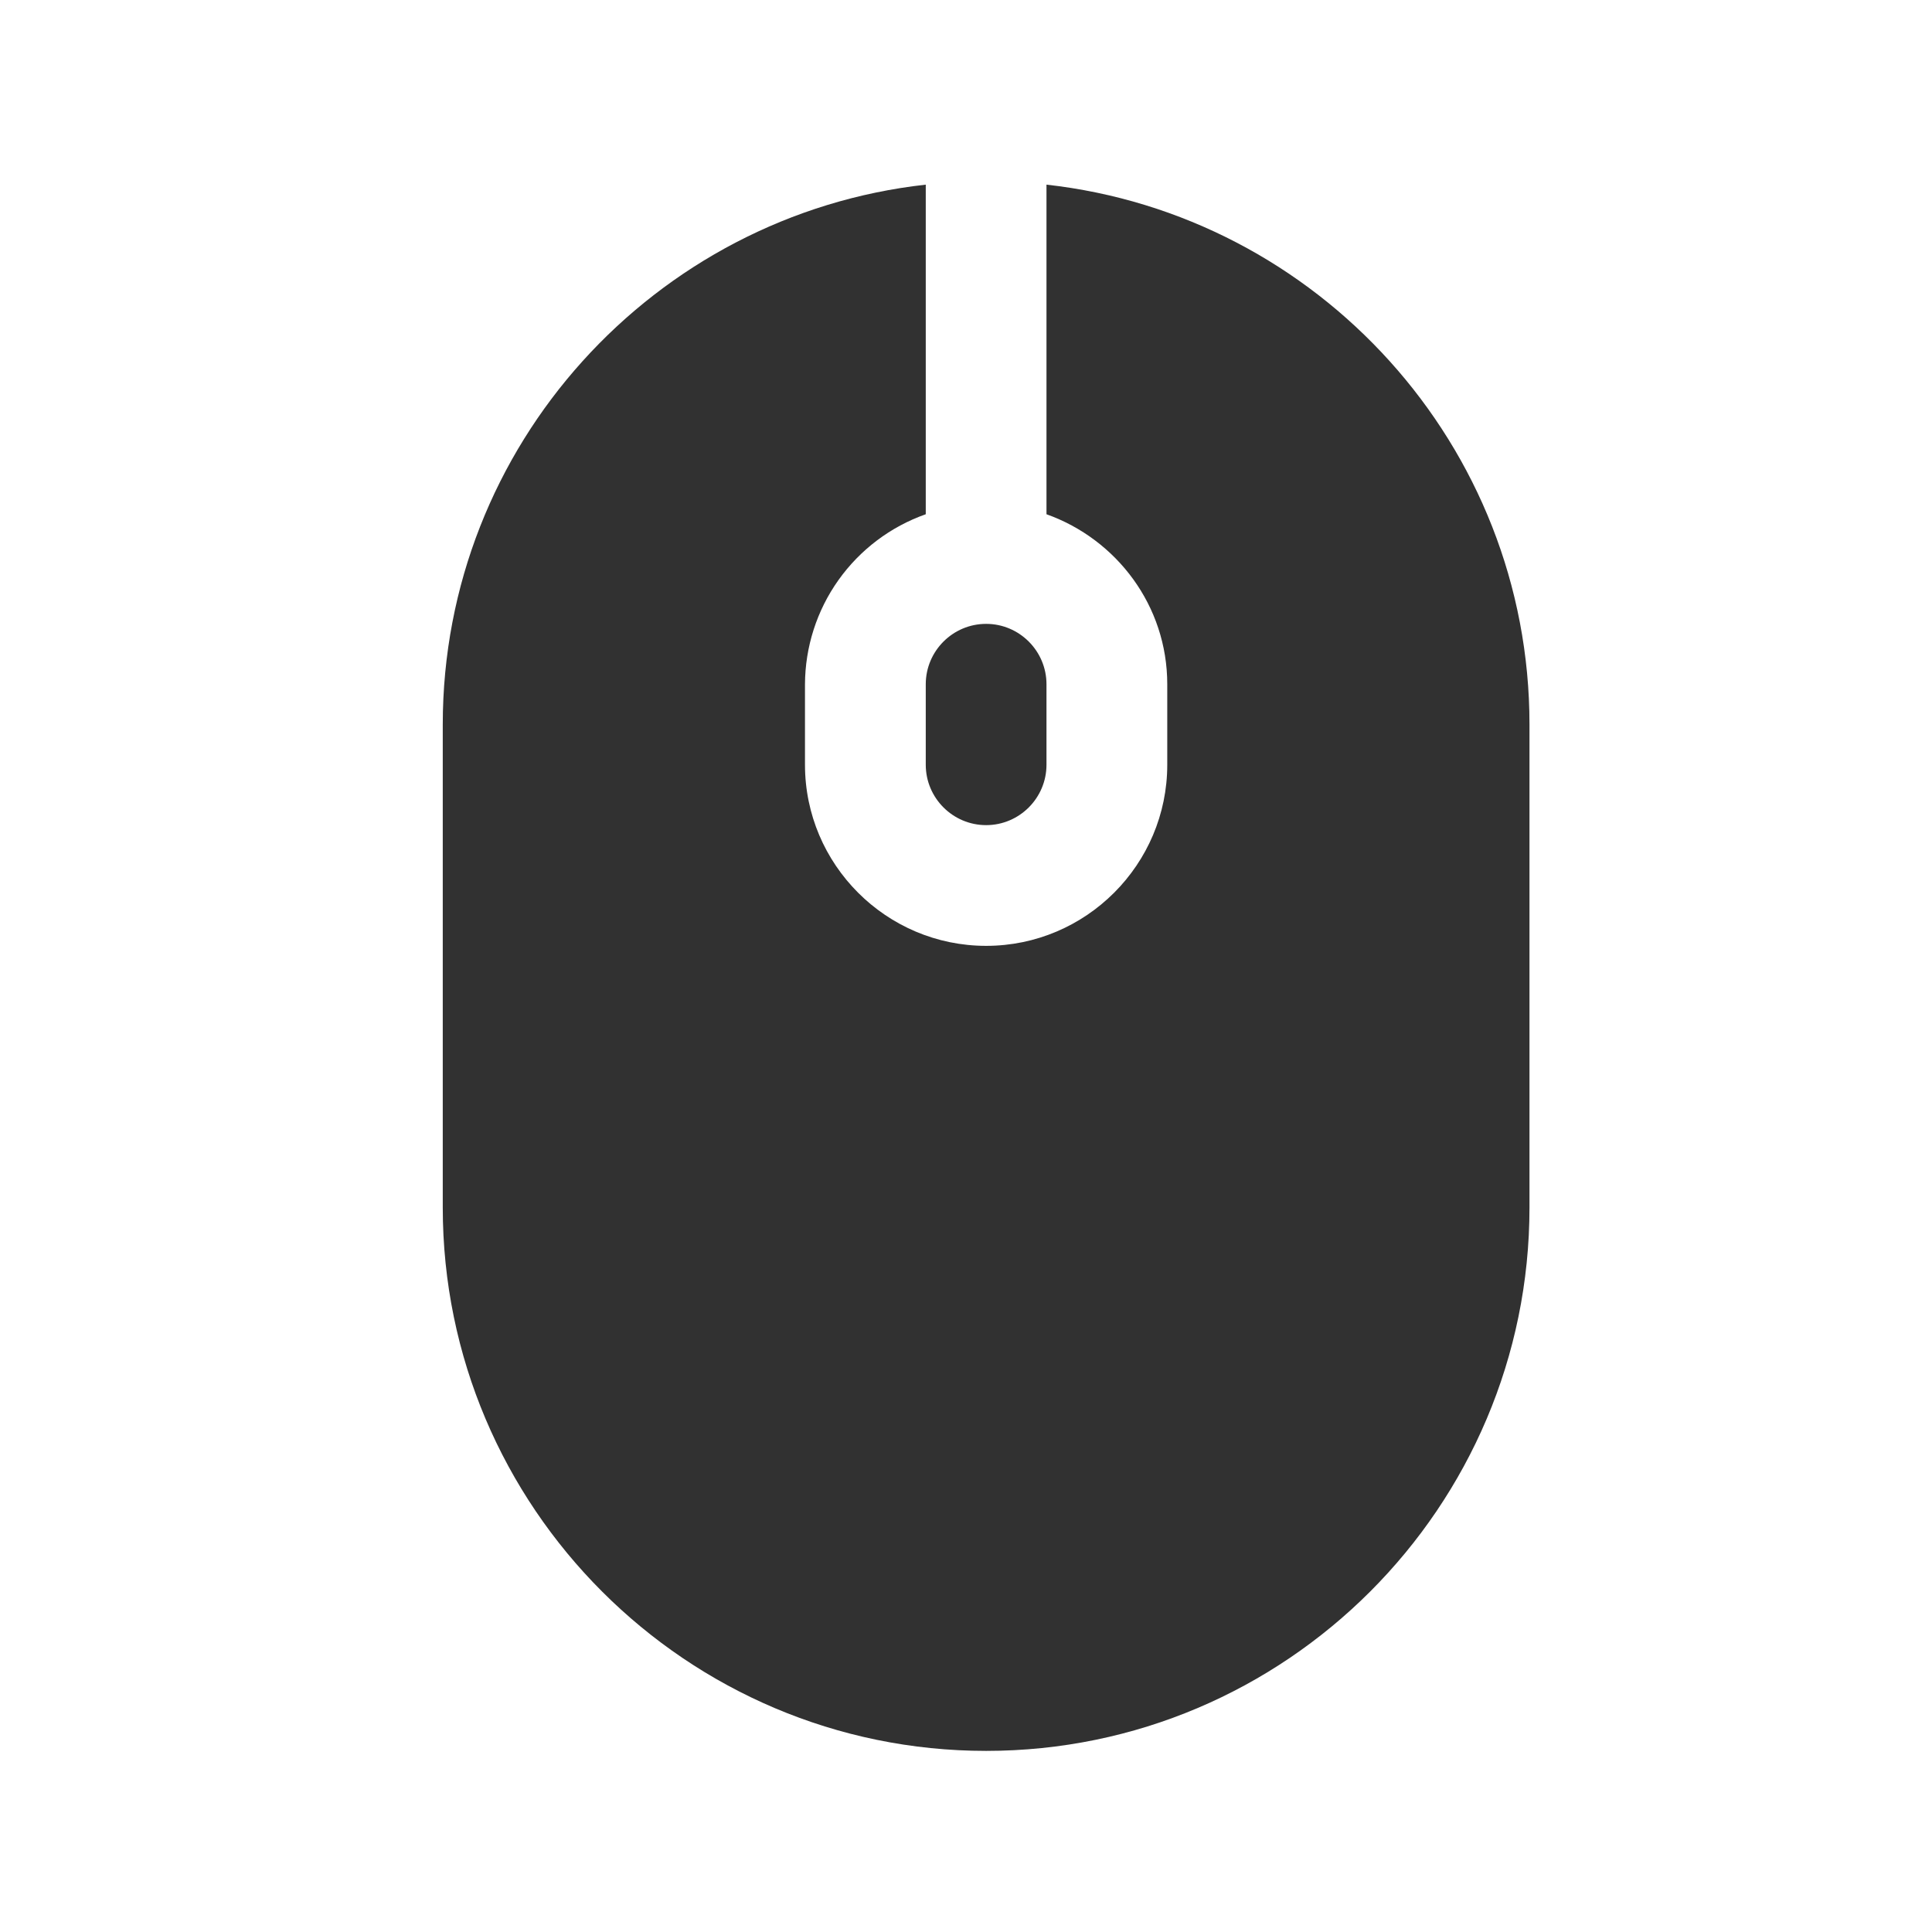 <?xml version="1.0" encoding="UTF-8"?> <svg xmlns="http://www.w3.org/2000/svg" width="35" height="35" viewBox="0 0 35 35" fill="none"><path d="M27.708 13.125V21.875C27.708 27.303 23.293 31.719 17.865 31.719C12.437 31.719 8.021 27.303 8.021 21.875V13.125C8.021 8.068 11.856 3.892 16.771 3.345V9.316C16.133 9.541 15.581 9.958 15.189 10.509C14.797 11.06 14.586 11.72 14.583 12.396V13.854C14.583 15.662 16.056 17.135 17.865 17.135C19.673 17.135 21.146 15.662 21.146 13.854V12.396C21.146 10.973 20.229 9.769 18.958 9.316V3.345C23.873 3.892 27.708 8.068 27.708 13.125ZM16.771 13.854C16.771 14.457 17.262 14.948 17.865 14.948C18.467 14.948 18.958 14.457 18.958 13.854V12.396C18.958 11.793 18.467 11.302 17.865 11.302C17.262 11.302 16.771 11.793 16.771 12.396V13.854Z" fill="#313131"></path></svg> 